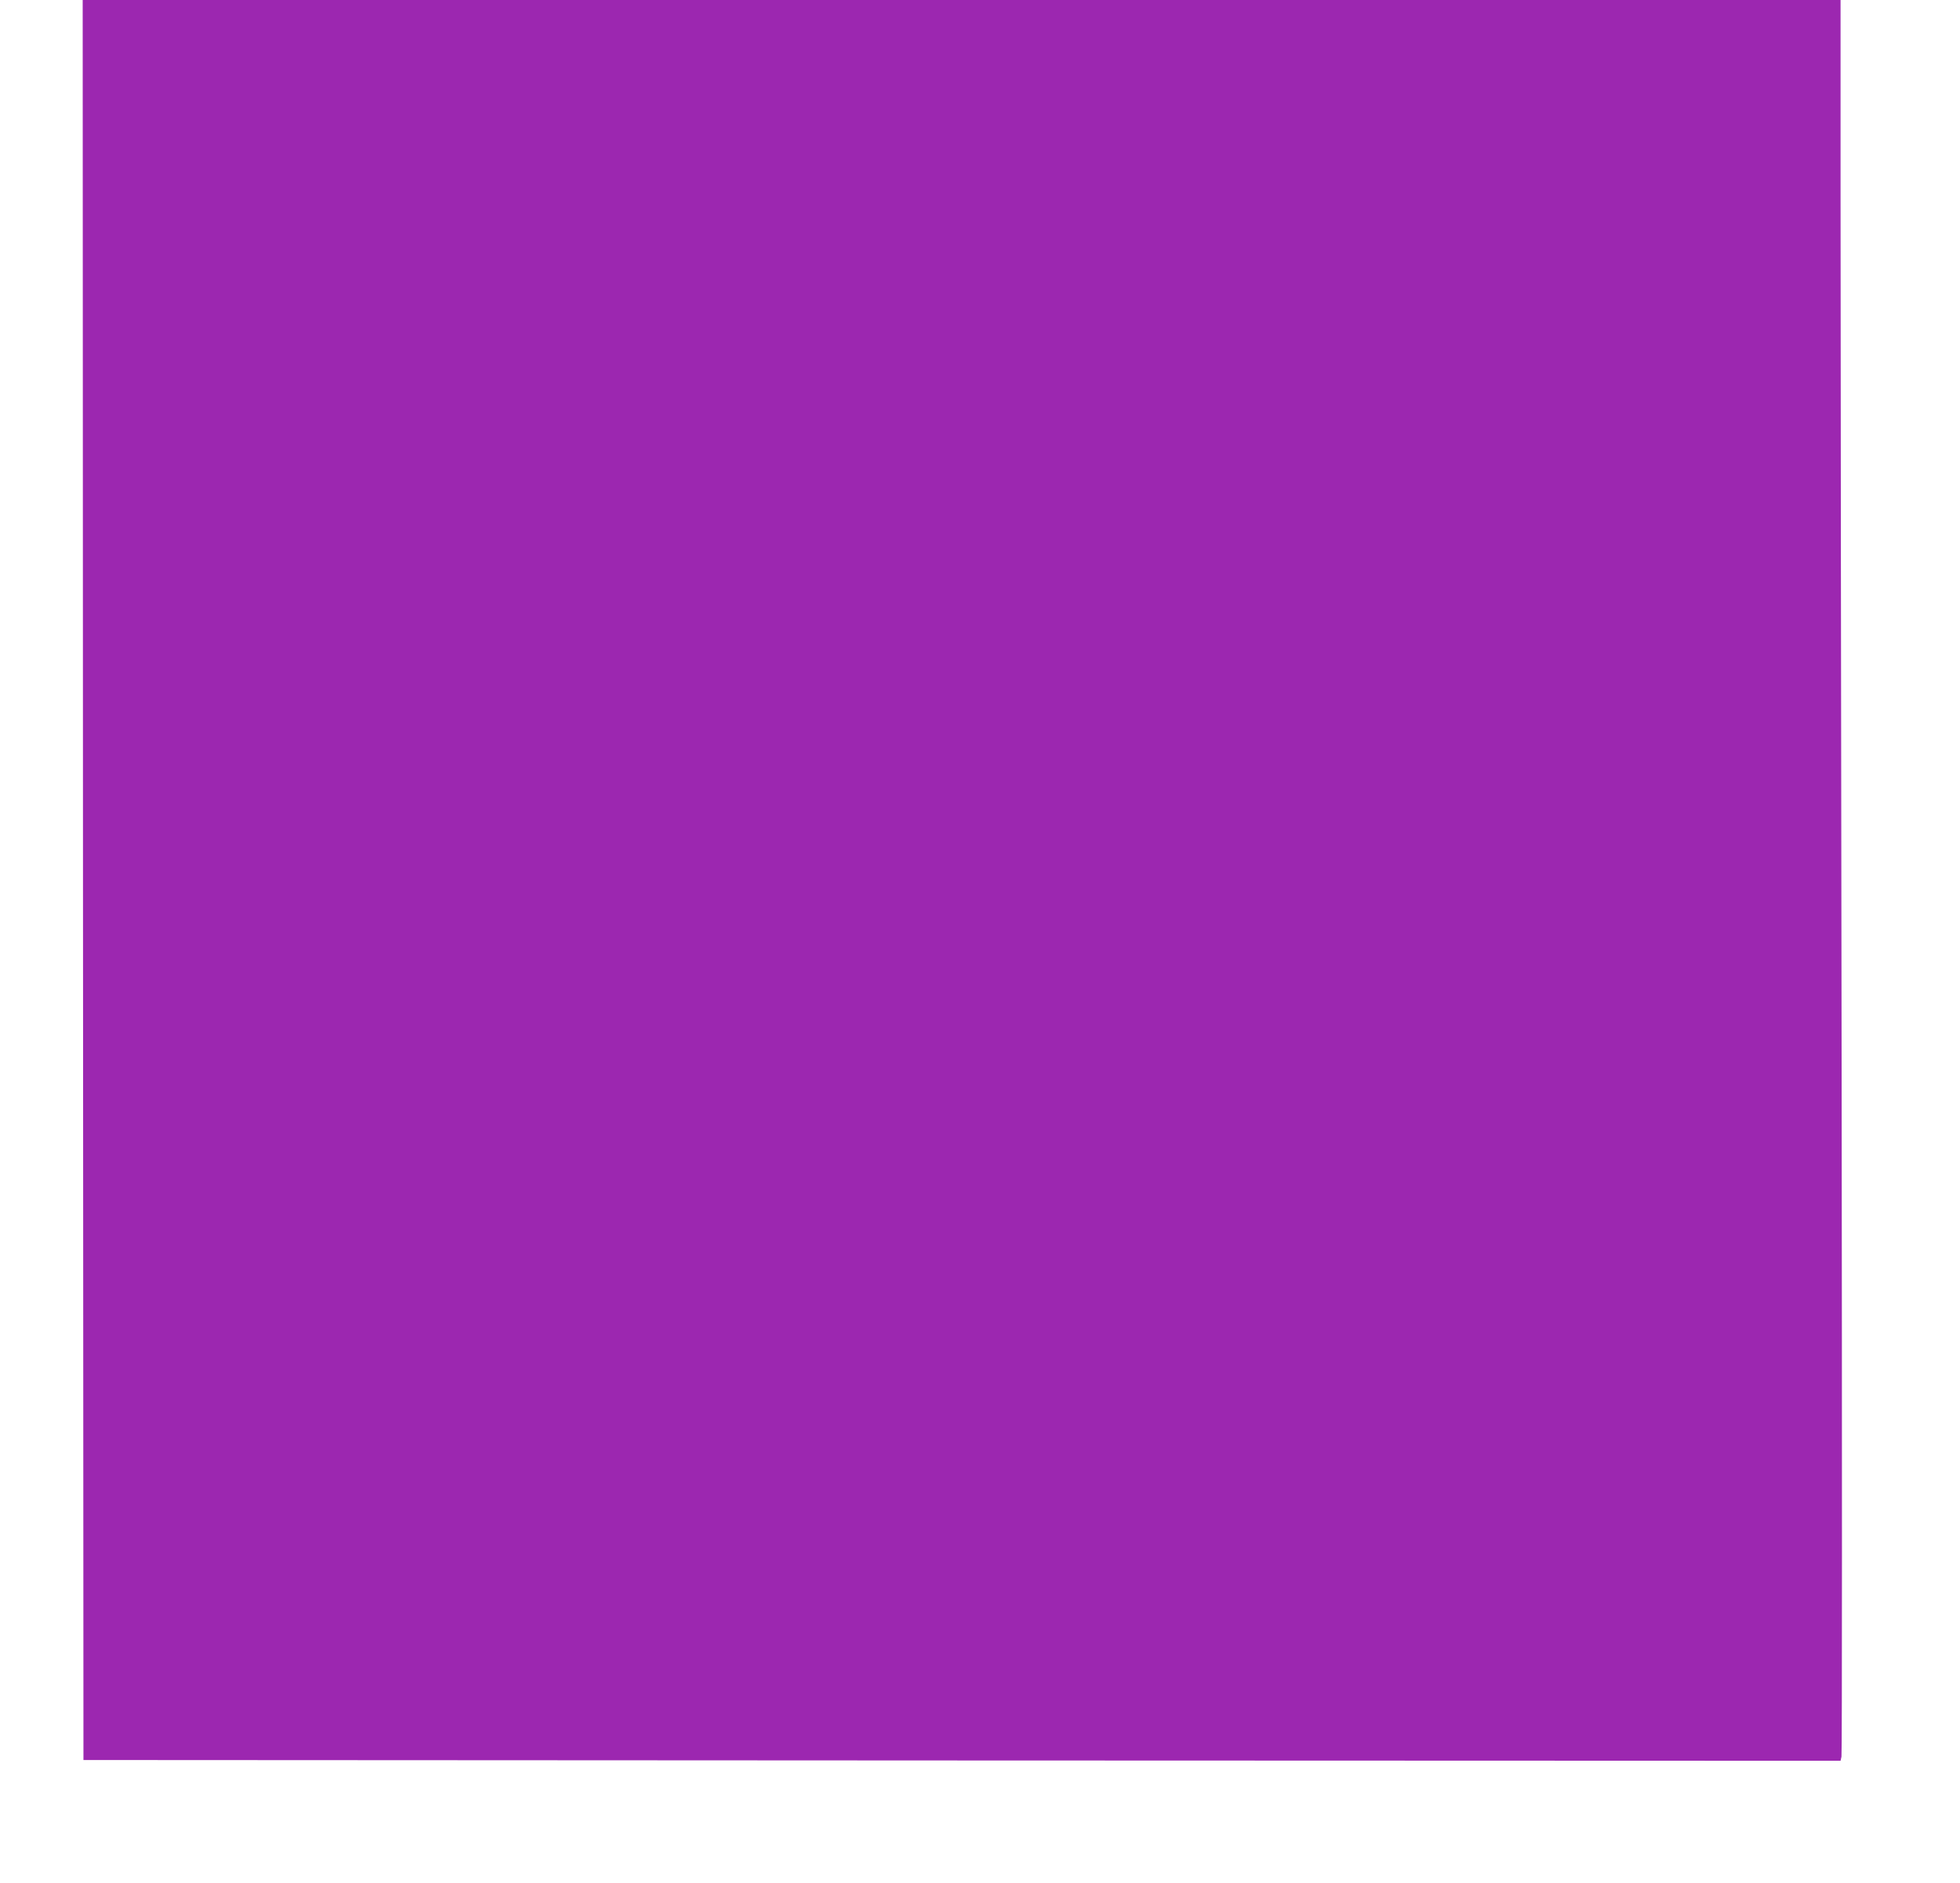 <?xml version="1.0" standalone="no"?>
<!DOCTYPE svg PUBLIC "-//W3C//DTD SVG 20010904//EN"
 "http://www.w3.org/TR/2001/REC-SVG-20010904/DTD/svg10.dtd">
<svg version="1.0" xmlns="http://www.w3.org/2000/svg"
 width="1280pt" height="1230pt" viewBox="0 0 1280 1230"
 preserveAspectRatio="xMidYMid meet">
<g transform="translate(0,1230) scale(0.1,-0.1)"
fill="#9c27b0" stroke="none">
<path d="M542 6553 l3 -5748 5737 -3 5738 -2 6 27 c4 15 4 2014 1 4443 -4
2428 -7 5003 -7 5723 l0 1307 -5740 0 -5740 0 2 -5747z"/>
</g>
</svg>
